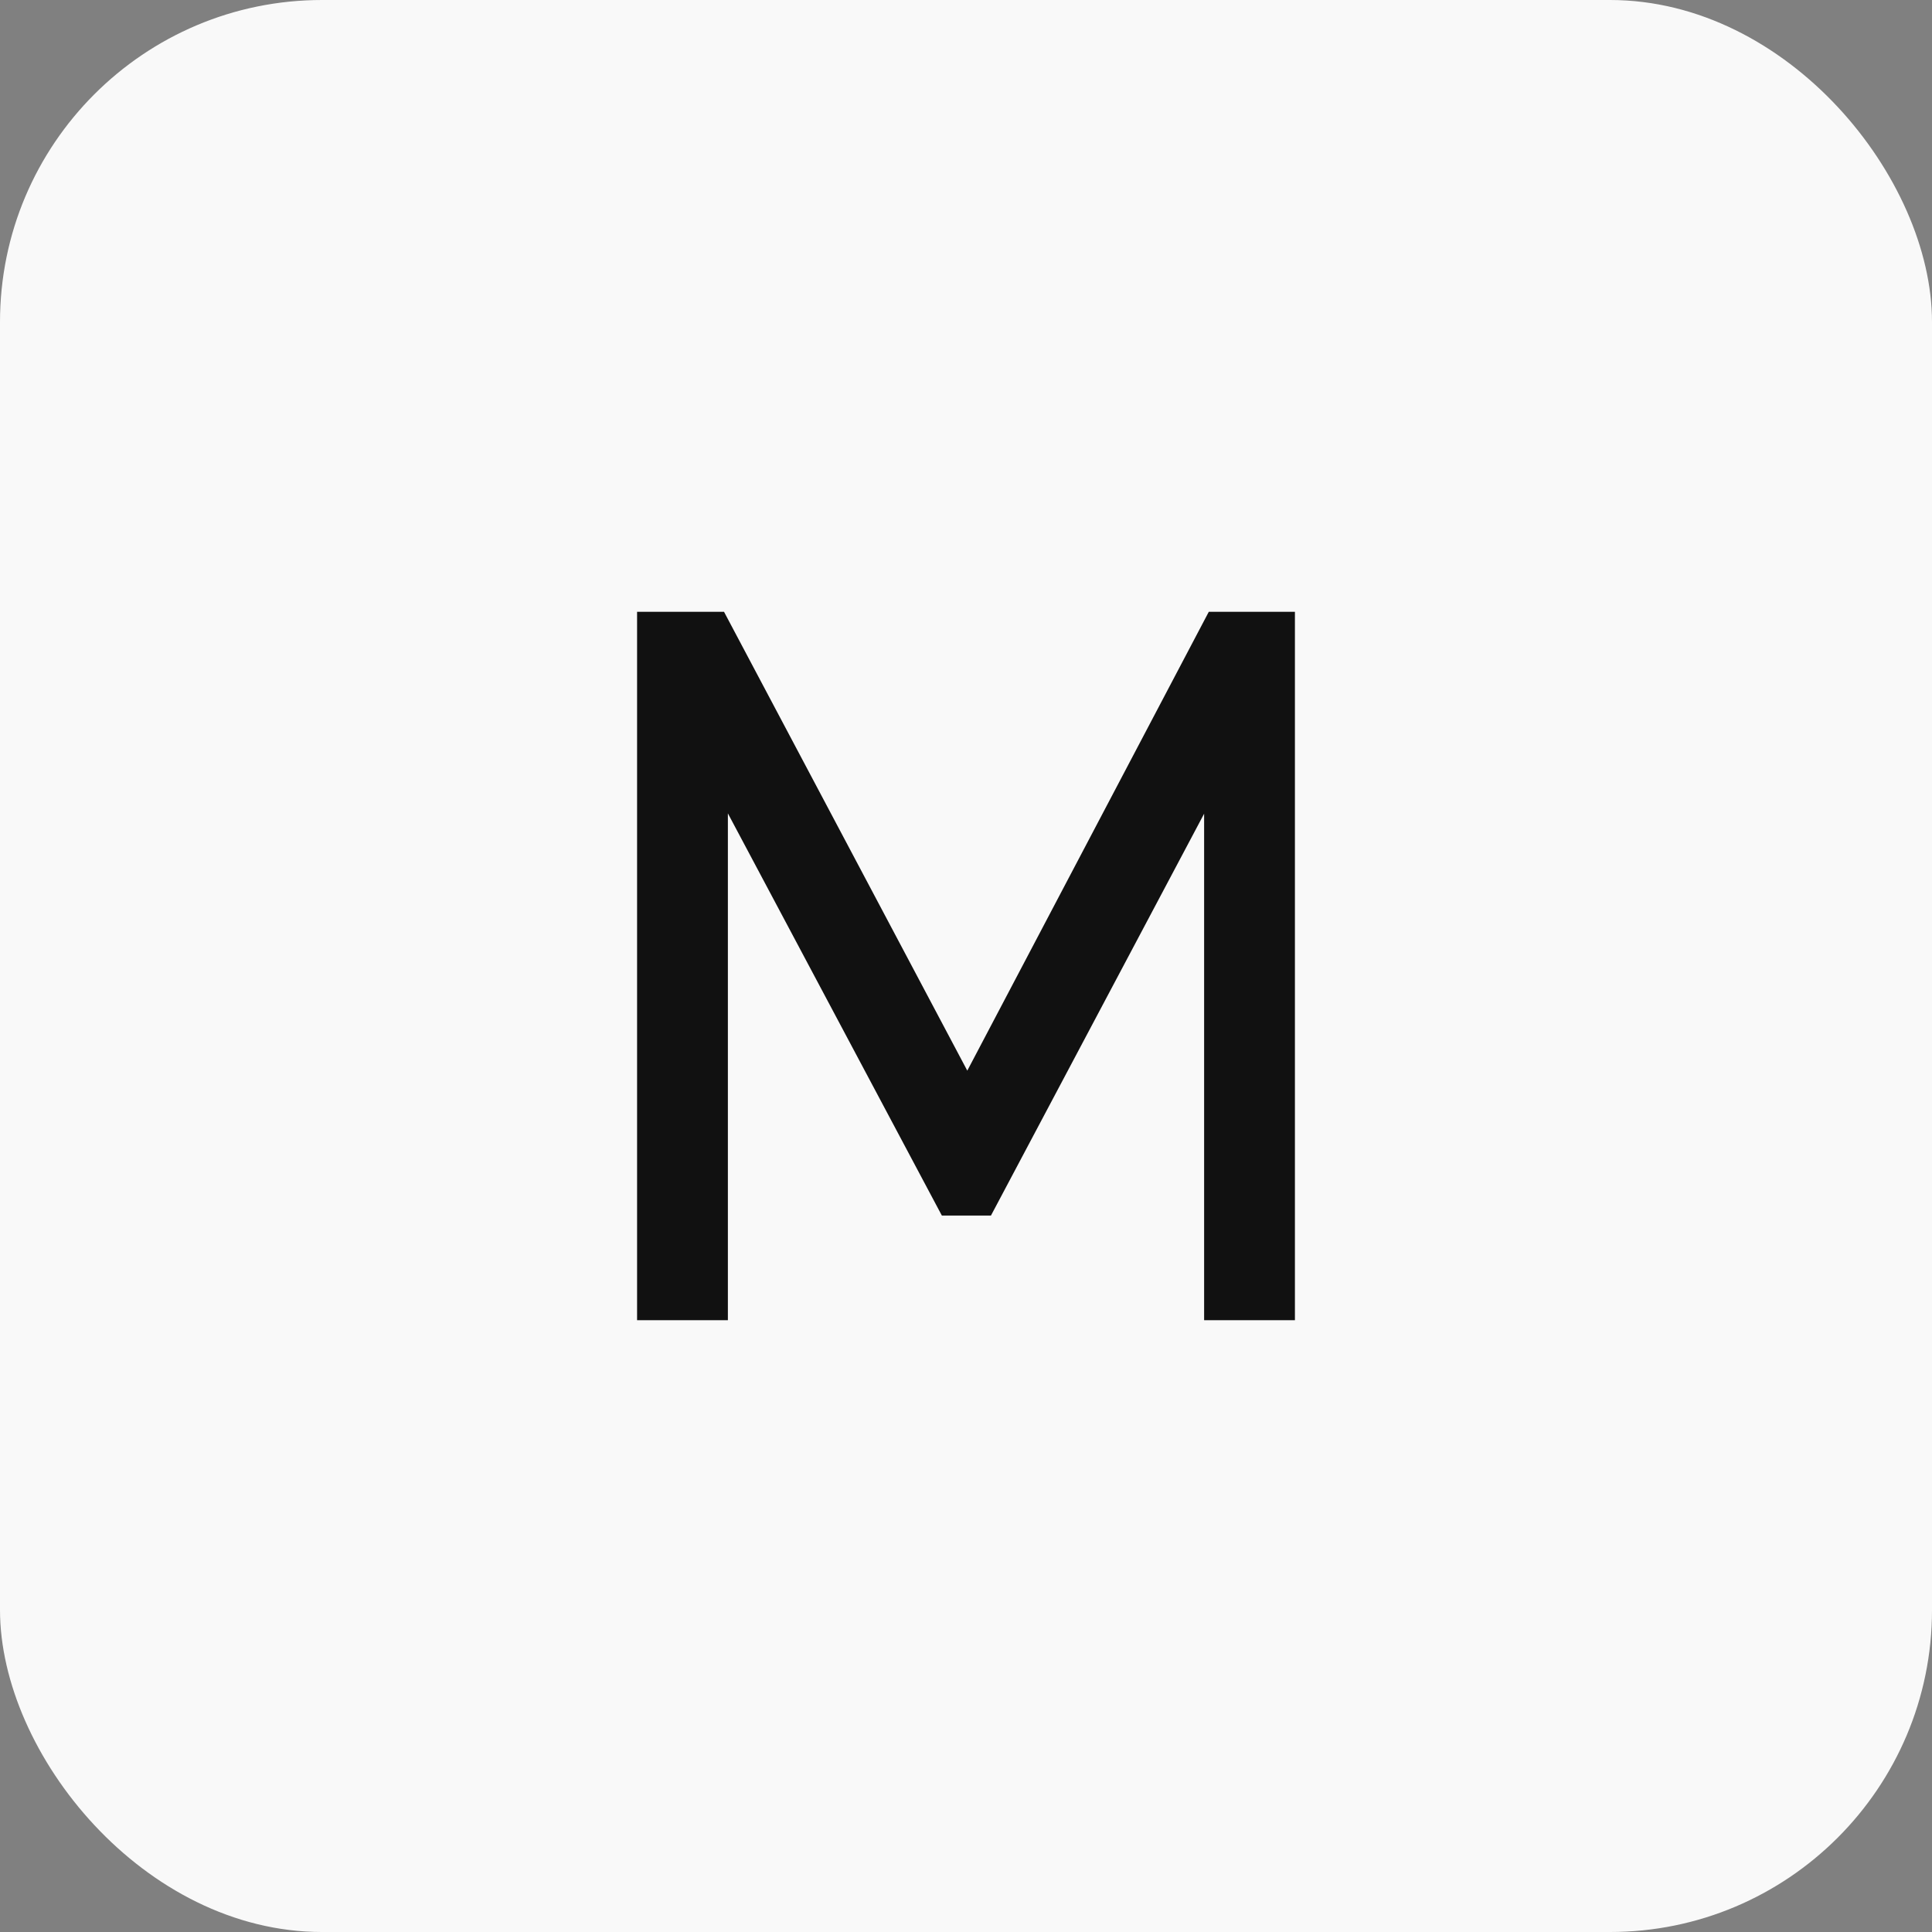 <svg viewBox="0 0 120 120" xmlns="http://www.w3.org/2000/svg"><rect x="0" y="0" width="120" height="120" fill="#808080" stroke="none"/><rect fill="#f9f9f9" height="120" rx="20" width="120"/><path d="m75.08 38-15 28.5-15.11-28.5h-5.4v44h5.64v-31.48l13.29 24.98h3.05l13.24-24.96v31.46h5.64v-44z" fill="#111"/></svg>